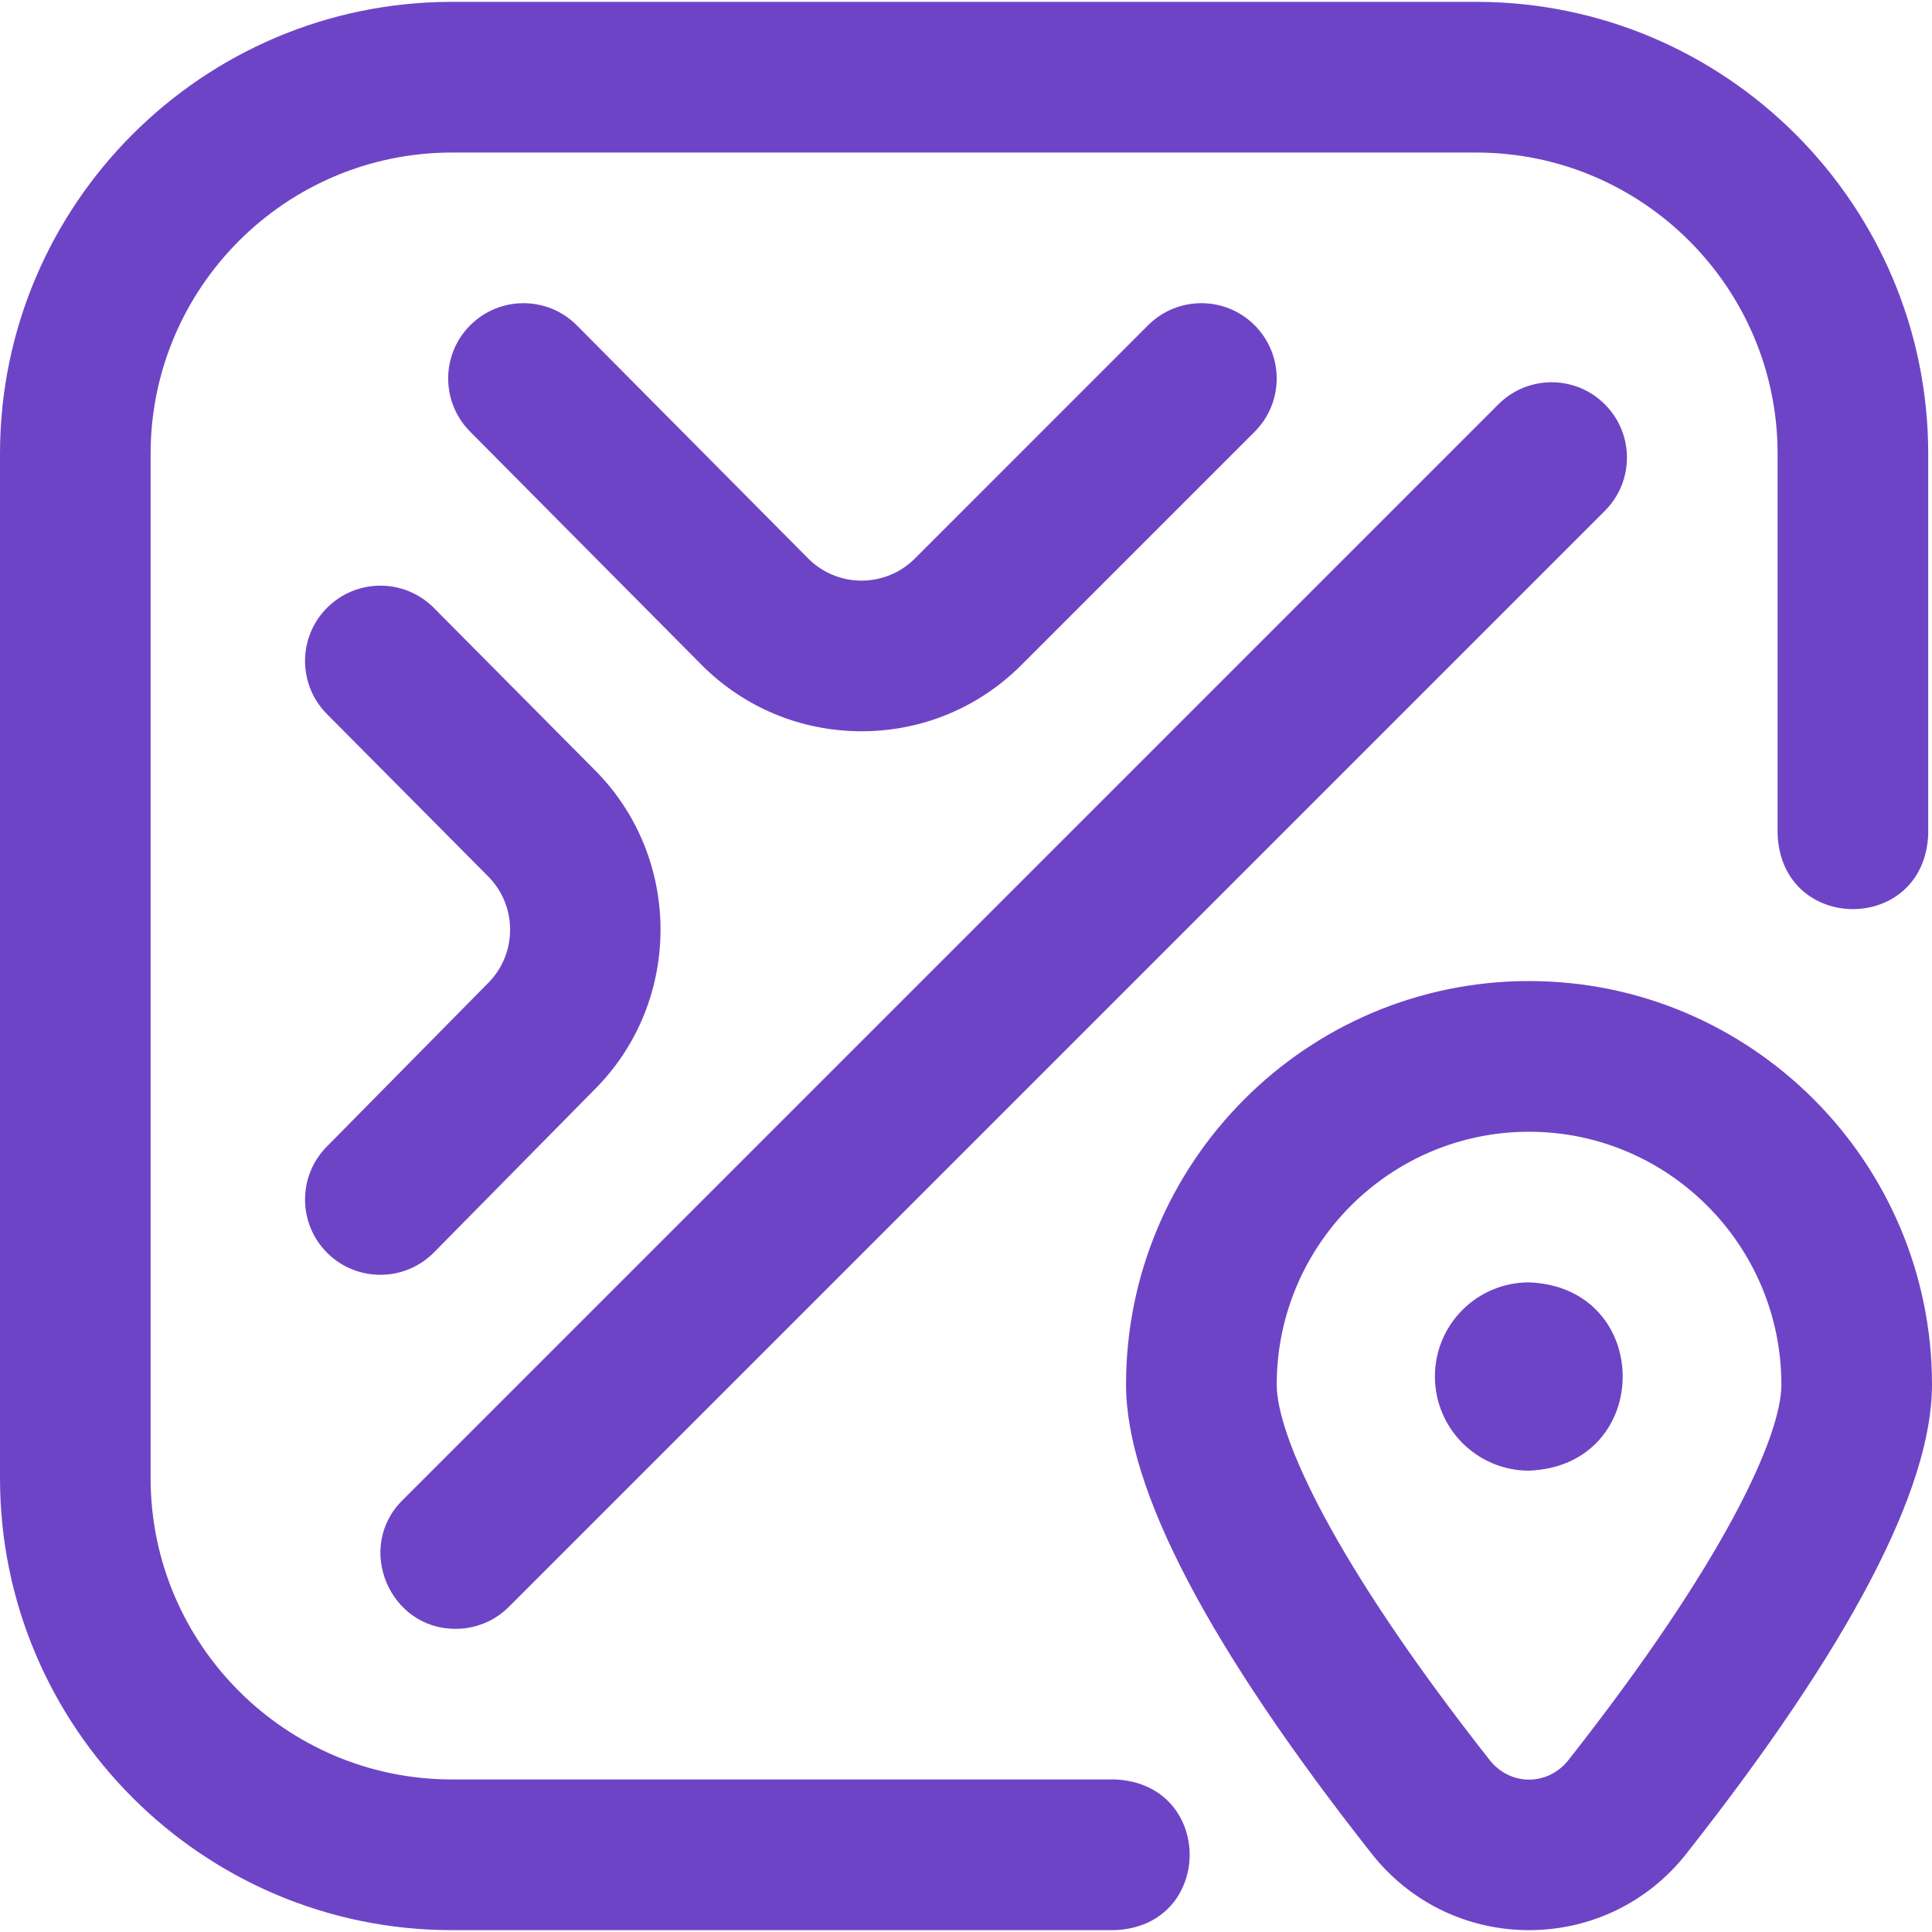 <svg width="24" height="24" viewBox="0 0 24 24" fill="none" xmlns="http://www.w3.org/2000/svg">
<g clip-path="url(#clip0_12387_4844)">
<path d="M13.848 23.977H5.614C2.518 23.977 0 21.458 0 18.363V5.637C0 2.542 2.518 0.023 5.614 0.023H18.339C21.435 0.023 23.953 2.542 23.953 5.637V10.363C23.904 11.604 22.131 11.603 22.082 10.363V5.637C22.082 3.574 20.403 1.895 18.339 1.895H5.614C3.55 1.895 1.871 3.574 1.871 5.637V18.363C1.871 20.426 3.55 22.105 5.614 22.105H13.848C15.089 22.155 15.088 23.928 13.848 23.977ZM12.687 8.262L15.586 5.363C15.951 4.998 15.951 4.406 15.585 4.04C15.22 3.675 14.628 3.675 14.262 4.04L11.364 6.939C11.187 7.116 10.951 7.212 10.701 7.213C10.45 7.212 10.215 7.114 10.038 6.936L7.167 4.043C6.803 3.676 6.211 3.674 5.844 4.038C5.477 4.402 5.475 4.994 5.839 5.361L8.71 8.254C9.24 8.788 9.945 9.082 10.697 9.084H10.703C11.452 9.084 12.157 8.792 12.687 8.262ZM5.391 15.558L7.401 13.519C8.476 12.429 8.473 10.657 7.394 9.571L5.389 7.551C5.025 7.185 4.433 7.183 4.066 7.547C3.699 7.911 3.697 8.503 4.061 8.87L6.066 10.889C6.426 11.252 6.427 11.842 6.069 12.206L4.059 14.244C3.696 14.612 3.7 15.204 4.068 15.567C4.25 15.747 4.488 15.836 4.725 15.836C4.967 15.836 5.208 15.743 5.391 15.558ZM20.948 23.028C22.973 20.458 24 18.497 24 17.201C24 14.436 21.754 12.187 18.994 12.187C16.234 12.187 13.988 14.436 13.988 17.201C13.988 18.497 15.015 20.458 17.04 23.028C17.515 23.631 18.227 23.977 18.994 23.977C19.761 23.977 20.474 23.631 20.948 23.028ZM22.129 17.201C22.129 17.832 21.432 19.39 19.479 21.87C19.223 22.186 18.765 22.186 18.51 21.87C16.556 19.39 15.86 17.832 15.86 17.201C15.86 15.468 17.266 14.059 18.994 14.059C20.723 14.059 22.129 15.468 22.129 17.201ZM5.661 20.234C4.839 20.239 4.409 19.223 4.999 18.637L18.613 5.023C18.979 4.657 19.571 4.657 19.936 5.023C20.302 5.388 20.302 5.98 19.936 6.346L6.322 19.96C6.14 20.143 5.9 20.234 5.661 20.234ZM17.825 17.099C17.825 17.745 18.348 18.269 18.994 18.269C20.546 18.207 20.545 15.991 18.994 15.93C18.348 15.93 17.825 16.453 17.825 17.099Z" fill="#6E44C6"/>
</g>
<defs>
<clipPath id="clip0_12387_4844">
<rect width="24" height="24" fill="white"/>
</clipPath>
</defs>
</svg>
